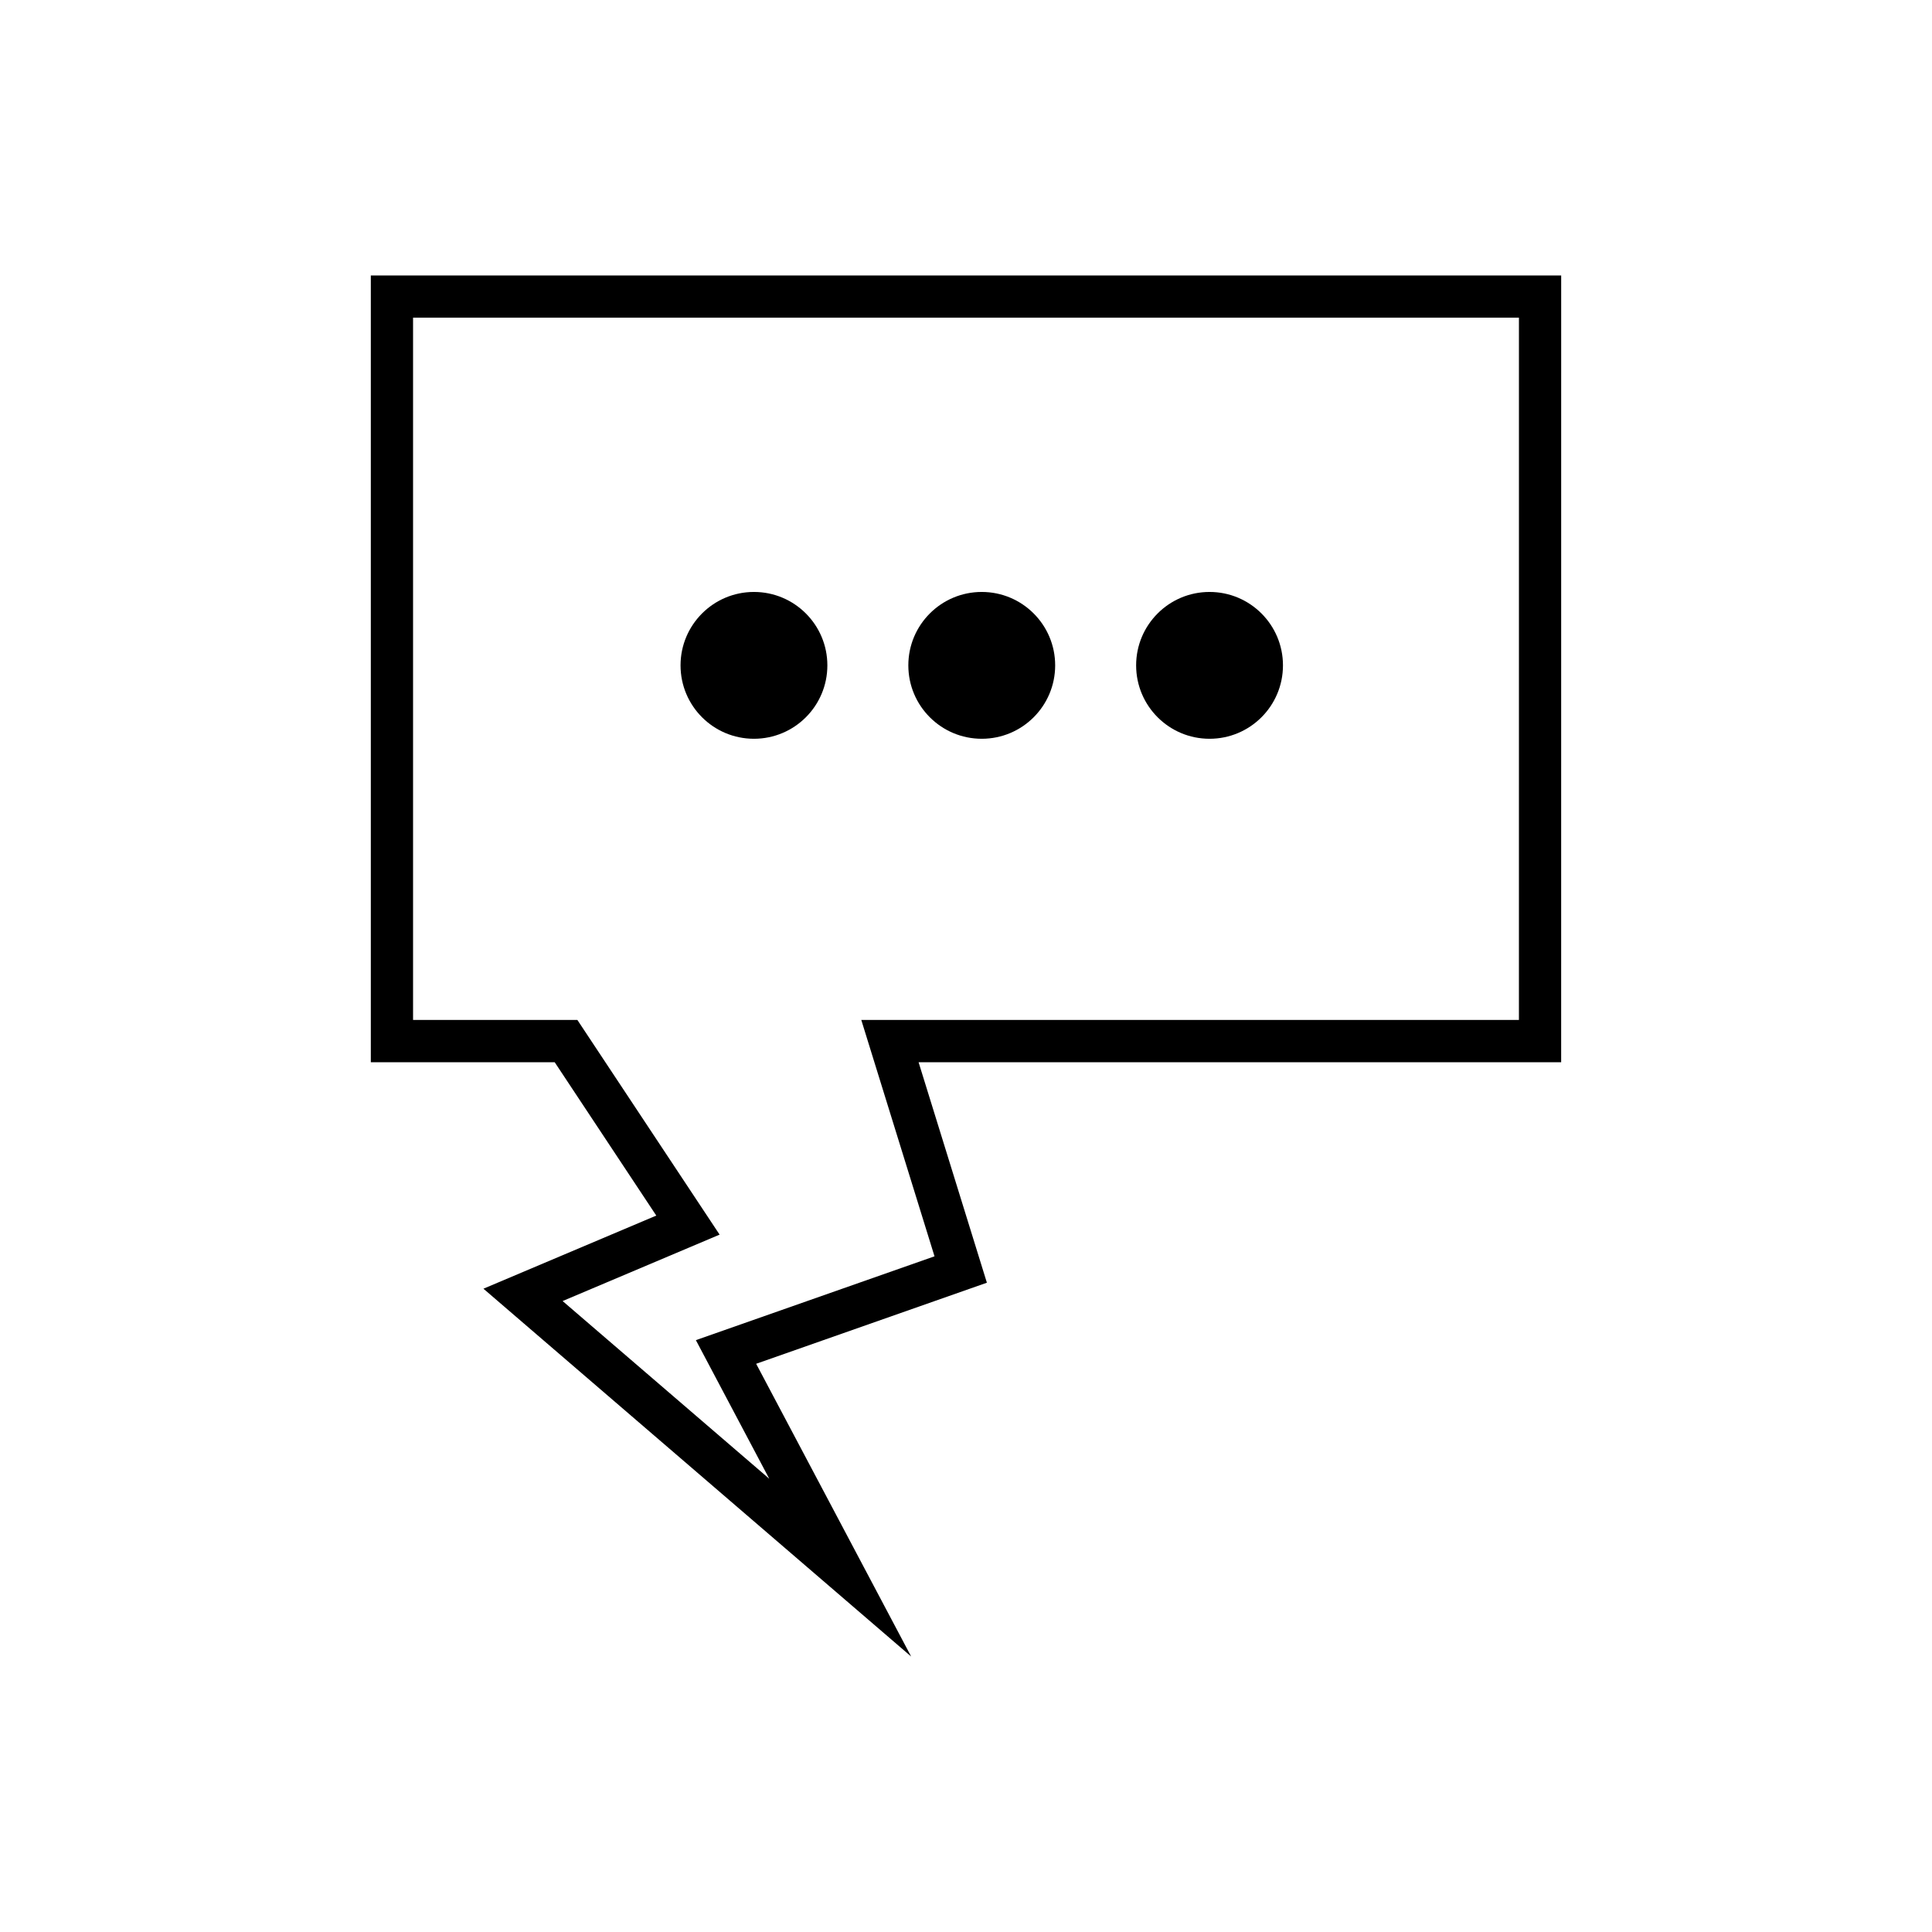 <?xml version="1.0" encoding="UTF-8"?>
<!-- Uploaded to: SVG Repo, www.svgrepo.com, Generator: SVG Repo Mixer Tools -->
<svg fill="#000000" width="800px" height="800px" version="1.1" viewBox="144 144 512 512" xmlns="http://www.w3.org/2000/svg">
 <g>
  <path d="m557.73 217h-315.46v208.5h48.73l26.922 40.641-45.805 19.379 113.35 97.477-41.078-77.582 61.148-21.484-18.102-58.43h170.29zm-11.199 197.3h-174.28l19.406 62.637-63.242 22.215 19.445 36.73-54.762-47.09 41.605-17.602-37.691-56.891h-43.547v-186.11h293.07z"/>
  <path d="m363.26 320.33c0 10.746-8.711 19.453-19.457 19.453-10.742 0-19.453-8.707-19.453-19.453s8.711-19.457 19.453-19.457c10.746 0 19.457 8.711 19.457 19.457"/>
  <path d="m423.63 320.33c0 10.746-8.711 19.453-19.457 19.453-10.746 0-19.457-8.707-19.457-19.453s8.711-19.457 19.457-19.457c10.746 0 19.457 8.711 19.457 19.457"/>
  <path d="m484 320.33c0 10.746-8.711 19.453-19.457 19.453-10.746 0-19.457-8.707-19.457-19.453s8.711-19.457 19.457-19.457c10.746 0 19.457 8.711 19.457 19.457"/>
 </g>
</svg>